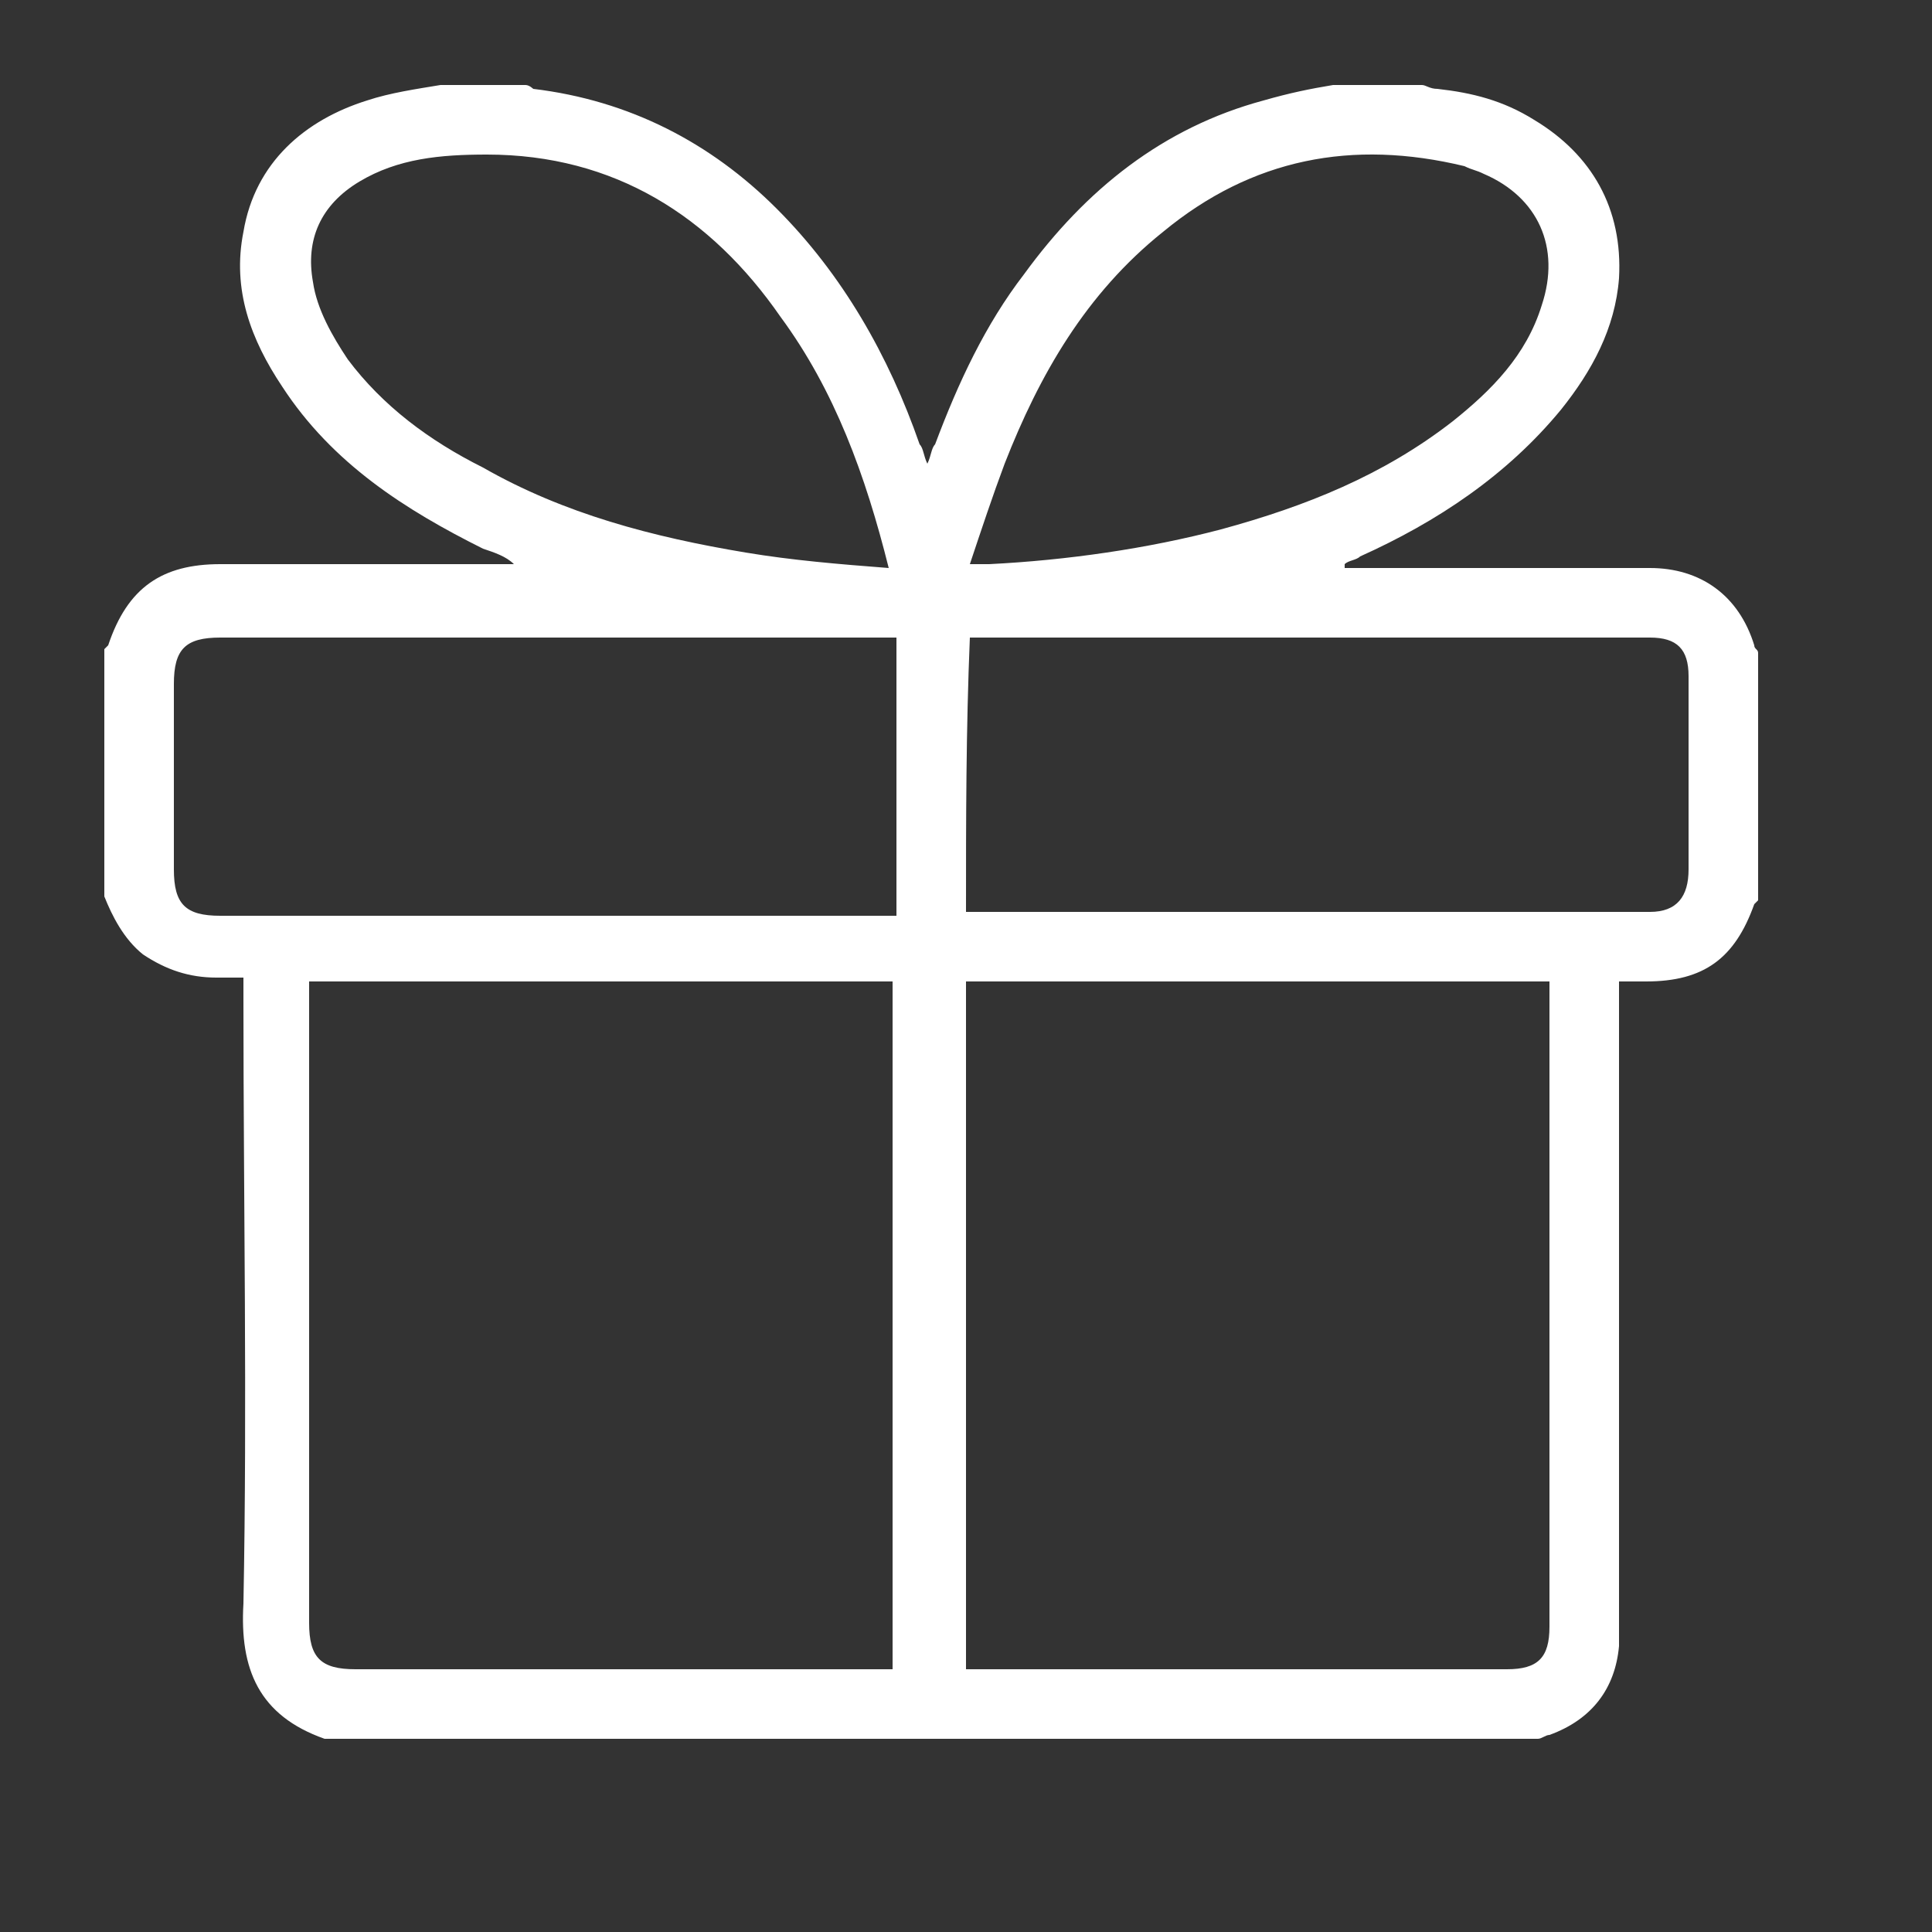<svg width="50" height="50" viewBox="0 0 50 50" fill="none" xmlns="http://www.w3.org/2000/svg">
<rect x="0" y="0" width="50" height="50" fill="#333333" stroke="none"/>
<path d="M34.5 2.2C35.3 2.2 36 2.2 36.8 2.2C36.9 2.2 37 2.3 37.2 2.3C38.1 2.4 38.9 2.6 39.7 3.1C41.2 4 42 5.4 41.9 7.2C41.8 8.5 41.2 9.6 40.4 10.6C39 12.3 37.2 13.5 35.2 14.4C35.1 14.5 34.9 14.5 34.8 14.6C34.8 14.6 34.8 14.6 34.8 14.7C35 14.7 35.1 14.7 35.3 14.7C37.8 14.7 40.2 14.7 42.7 14.7C44 14.7 45 15.4 45.4 16.7C45.4 16.8 45.5 16.8 45.5 16.9C45.5 19 45.5 21.2 45.5 23.3L45.4 23.4C44.9 24.8 44.1 25.4 42.6 25.4C42.4 25.4 42.2 25.4 41.9 25.4C41.9 25.6 41.9 25.8 41.9 26C41.9 31.3 41.9 36.6 41.9 41.9C41.9 42.1 41.9 42.3 41.9 42.6C41.8 43.7 41.2 44.5 40.1 44.9C40 44.9 39.9 45 39.8 45C29.3 45 18.8 45 8.4 45C6.7 44.4 6.2 43.2 6.3 41.5C6.4 36.3 6.3 31.1 6.3 25.9C6.3 25.7 6.3 25.5 6.3 25.3C6 25.3 5.8 25.3 5.6 25.3C4.9 25.3 4.3 25.1 3.7 24.7C3.2 24.3 2.9 23.7 2.7 23.2C2.7 21.1 2.7 18.9 2.7 16.8C2.7 16.8 2.7 16.8 2.8 16.7C3.3 15.2 4.2 14.6 5.7 14.6C8.1 14.6 10.5 14.6 12.9 14.6C13 14.6 13.2 14.6 13.3 14.6C13.1 14.4 12.8 14.3 12.5 14.2C10.5 13.2 8.6 12 7.3 10C6.5 8.8 6 7.5 6.3 6C6.6 4.2 7.9 3.1 9.5 2.6C10.1 2.4 10.8 2.3 11.4 2.2C12.1 2.2 12.8 2.2 13.6 2.2C13.7 2.2 13.8 2.3 13.8 2.3C16.3 2.6 18.4 3.7 20.1 5.4C21.8 7.1 23 9.2 23.8 11.5C23.9 11.6 23.9 11.8 24 12C24.1 11.8 24.1 11.6 24.2 11.5C24.8 9.9 25.5 8.4 26.5 7.1C28.1 4.9 30.1 3.3 32.7 2.6C33.4 2.4 33.9 2.3 34.5 2.2ZM8 25.4C8 25.6 8 25.7 8 25.9C8 31.3 8 36.6 8 42C8 42.9 8.3 43.2 9.2 43.2C13.7 43.2 18.2 43.2 22.7 43.2C22.8 43.2 23 43.2 23.1 43.2C23.1 37.3 23.1 31.4 23.1 25.4C18.1 25.4 13.1 25.4 8 25.4ZM25 43.2C25.1 43.2 25.3 43.2 25.4 43.2C29.9 43.2 34.5 43.2 39 43.2C39.8 43.2 40.1 42.9 40.1 42.1C40.1 36.7 40.1 31.3 40.1 25.8C40.1 25.7 40.1 25.6 40.1 25.4C35.1 25.4 30 25.4 25 25.4C25 31.4 25 37.3 25 43.2ZM23.2 16.5C23 16.5 22.9 16.5 22.7 16.5C17 16.5 11.4 16.5 5.7 16.5C4.8 16.5 4.5 16.8 4.5 17.7C4.5 19.3 4.5 20.9 4.5 22.5C4.5 23.4 4.8 23.7 5.7 23.7C11.4 23.7 17 23.7 22.7 23.7C22.8 23.7 23 23.7 23.2 23.7C23.2 21.2 23.2 18.9 23.2 16.5ZM25 23.6C25.1 23.6 25.2 23.6 25.2 23.6C31 23.6 36.8 23.6 42.7 23.6C43.4 23.6 43.7 23.2 43.7 22.5C43.7 20.8 43.7 19.2 43.7 17.5C43.7 16.8 43.4 16.5 42.7 16.5C37 16.5 31.2 16.5 25.5 16.5C25.4 16.5 25.2 16.5 25.1 16.5C25 18.9 25 21.2 25 23.6ZM23 14.7C22.4 12.3 21.6 10.1 20.2 8.2C18.4 5.6 15.9 4 12.6 4C11.4 4 10.3 4.1 9.3 4.7C8.3 5.3 7.9 6.2 8.1 7.3C8.2 8 8.6 8.7 9 9.3C9.9 10.5 11.1 11.4 12.5 12.1C14.6 13.3 16.9 13.9 19.3 14.3C20.5 14.5 21.7 14.6 23 14.7ZM25.1 14.6C25.3 14.6 25.4 14.6 25.6 14.6C27.6 14.5 29.7 14.2 31.6 13.7C33.8 13.1 35.8 12.3 37.6 10.9C38.6 10.1 39.5 9.2 39.9 7.9C40.4 6.4 39.8 5.1 38.4 4.5C38.2 4.4 38.1 4.4 37.9 4.3C35 3.6 32.4 4.1 30.1 6C28.1 7.6 26.9 9.7 26 12C25.7 12.8 25.4 13.7 25.1 14.6Z" fill="white"/>
</svg>
